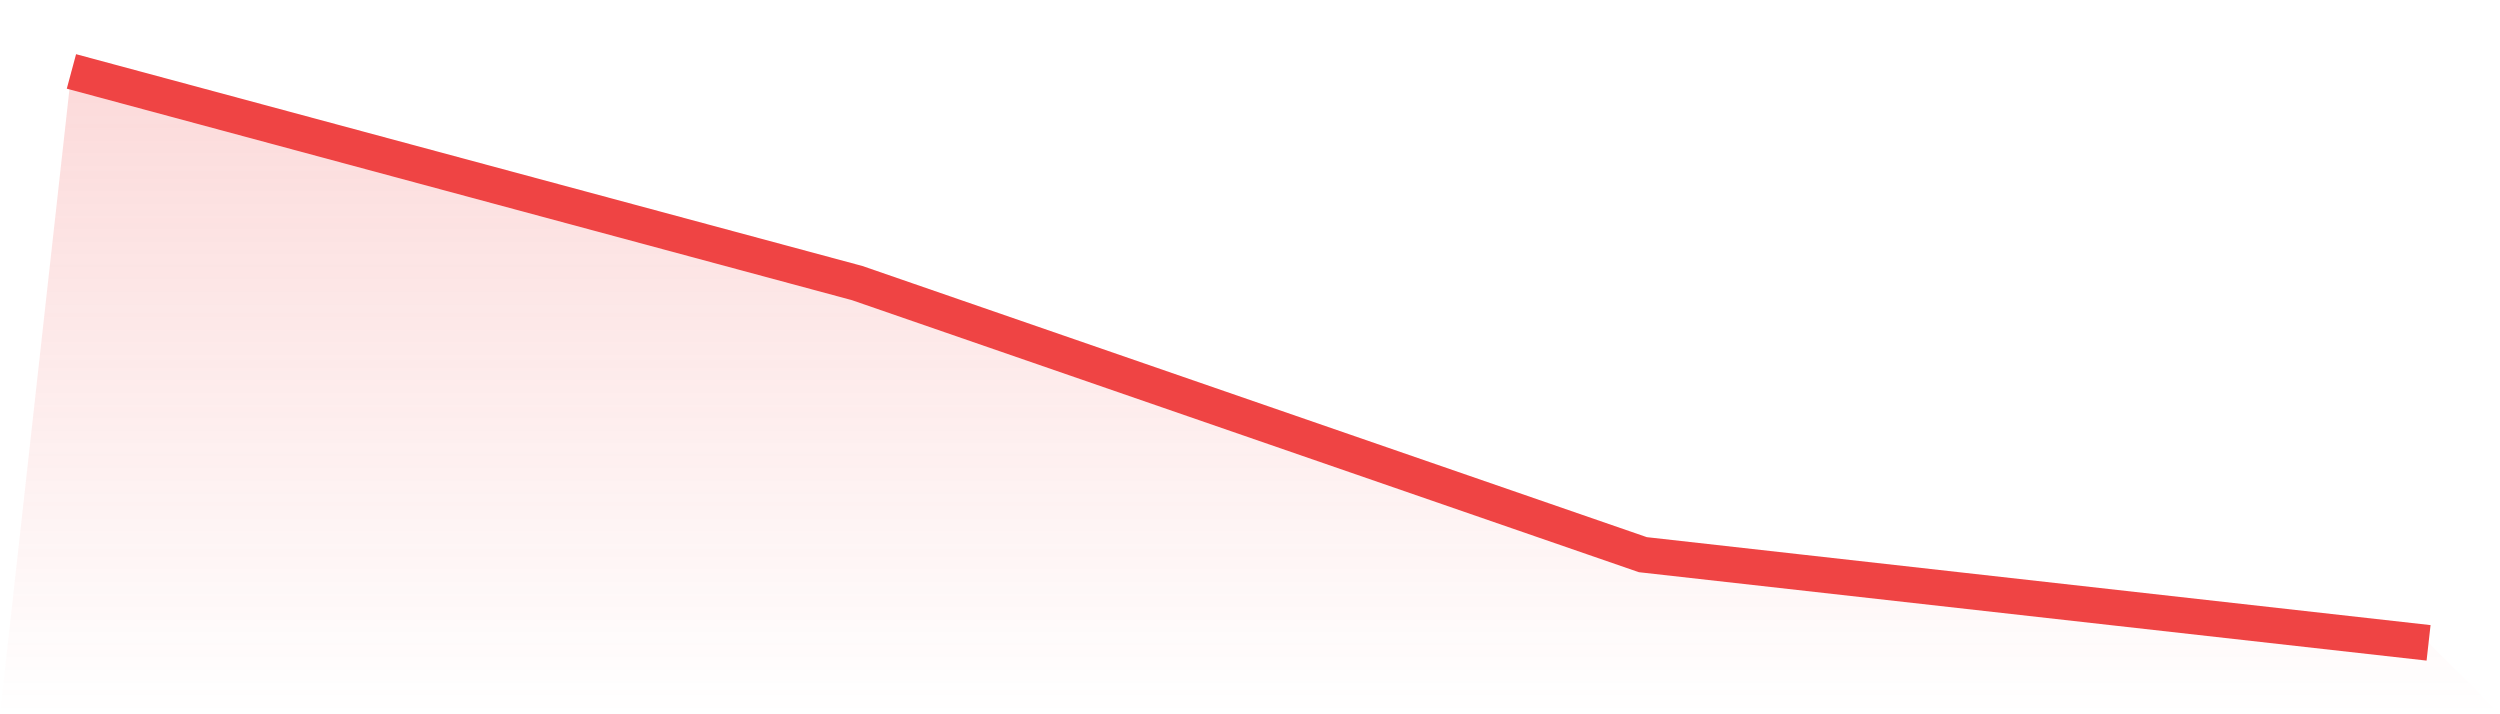 <svg viewBox="0 0 140 40" xmlns="http://www.w3.org/2000/svg">
<defs>
<linearGradient id="gradient" x1="0" x2="0" y1="0" y2="1">
<stop offset="0%" stop-color="#ef4444" stop-opacity="0.2"/>
<stop offset="100%" stop-color="#ef4444" stop-opacity="0"/>
</linearGradient>
</defs>
<path d="M4,4 L4,4 L48,15.852 L92,31.062 L136,36 L140,40 L0,40 z" fill="url(#gradient)"/>
<path d="M4,4 L4,4 L48,15.852 L92,31.062 L136,36" fill="none" stroke="#ef4444" stroke-width="2"/>
</svg>